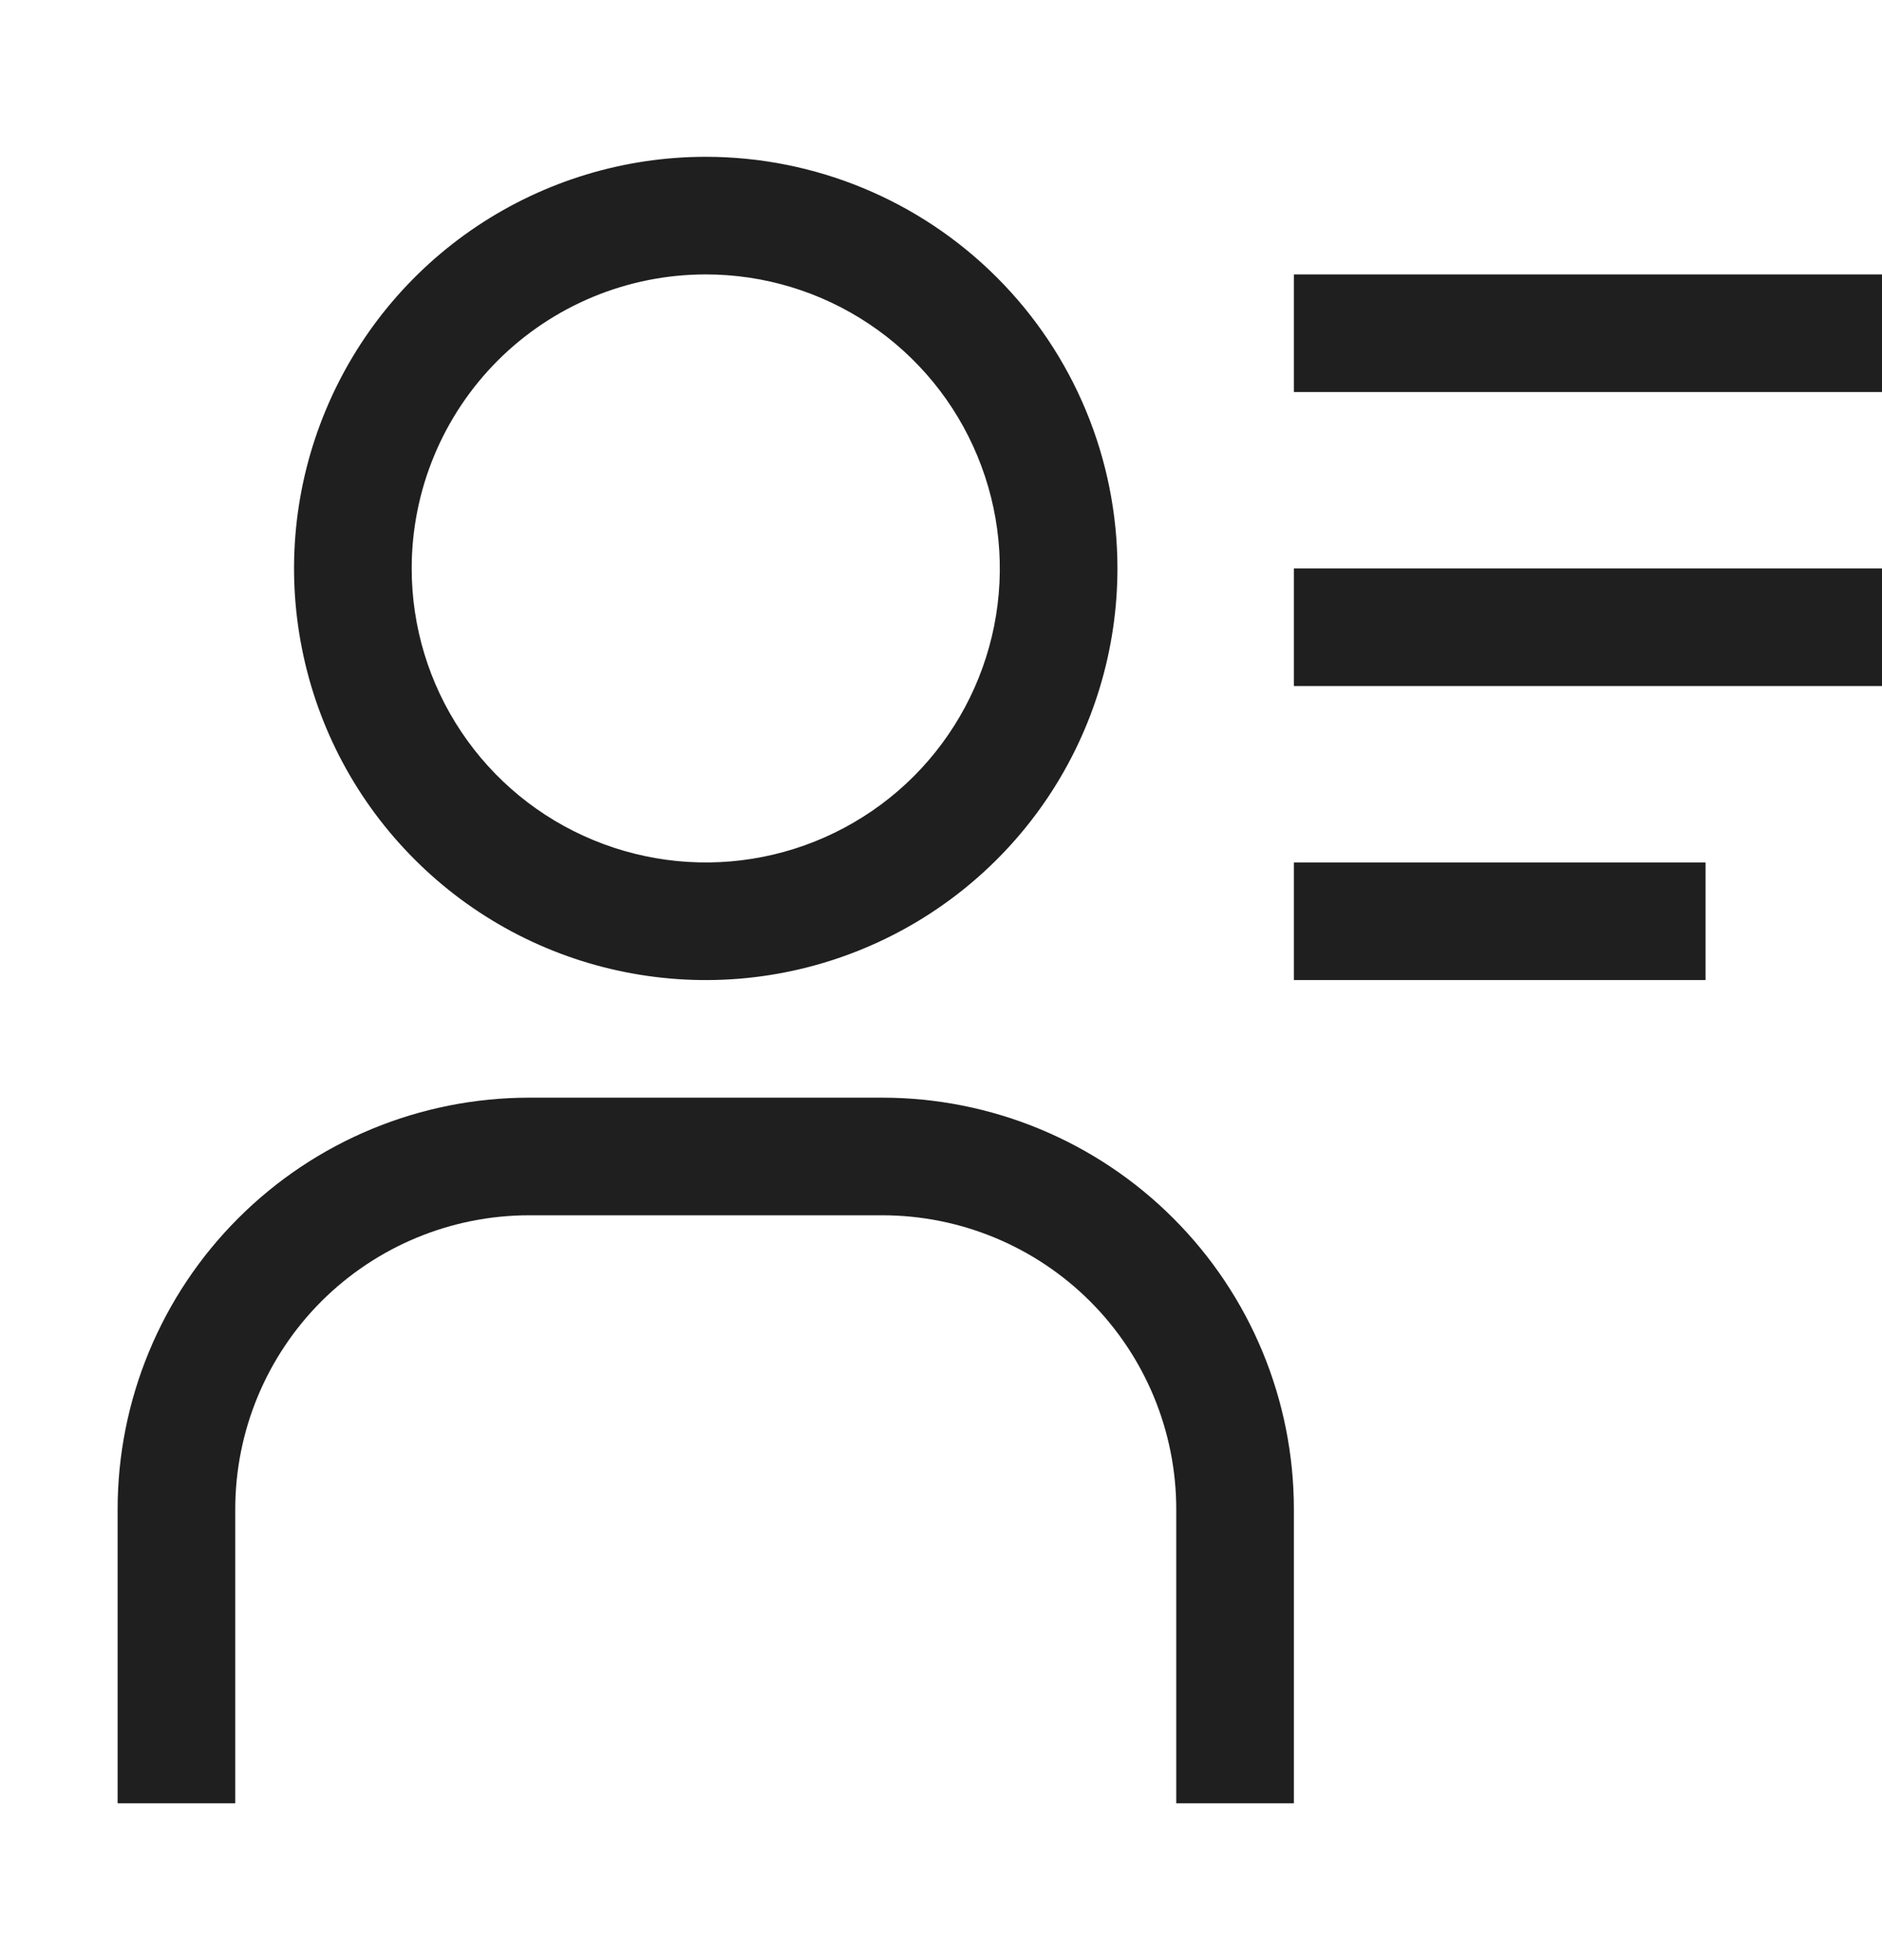 <svg width="24" height="25" viewBox="0 0 24 25" fill="none" xmlns="http://www.w3.org/2000/svg">
<path d="M9 3.5C9.742 3.5 10.467 3.72 11.083 4.132C11.7 4.544 12.181 5.13 12.464 5.815C12.748 6.5 12.823 7.254 12.678 7.982C12.533 8.709 12.176 9.377 11.652 9.902C11.127 10.426 10.459 10.783 9.732 10.928C9.004 11.073 8.25 10.998 7.565 10.714C6.88 10.431 6.294 9.95 5.882 9.333C5.47 8.717 5.25 7.992 5.25 7.25C5.25 6.255 5.645 5.302 6.348 4.598C7.052 3.895 8.005 3.5 9 3.5ZM9 2C7.962 2 6.947 2.308 6.083 2.885C5.22 3.462 4.547 4.282 4.15 5.241C3.752 6.2 3.648 7.256 3.851 8.274C4.053 9.293 4.553 10.228 5.288 10.962C6.022 11.697 6.957 12.197 7.976 12.399C8.994 12.602 10.05 12.498 11.009 12.1C11.968 11.703 12.788 11.03 13.365 10.167C13.942 9.303 14.25 8.288 14.25 7.25C14.25 5.858 13.697 4.522 12.712 3.538C11.728 2.553 10.392 2 9 2Z" fill="#1F1F1F"/>
<path d="M16.5 23H15V19.25C15 18.255 14.605 17.302 13.902 16.598C13.198 15.895 12.245 15.5 11.25 15.5H6.75C5.755 15.5 4.802 15.895 4.098 16.598C3.395 17.302 3 18.255 3 19.25V23H1.5V19.25C1.5 17.858 2.053 16.522 3.038 15.538C4.022 14.553 5.358 14 6.75 14H11.25C12.642 14 13.978 14.553 14.962 15.538C15.947 16.522 16.5 17.858 16.5 19.25V23Z" fill="#1F1F1F"/>
<path d="M24 3.5H16.5V5H24V3.5Z" fill="#1F1F1F"/>
<path d="M24 7.25H16.5V8.75H24V7.25Z" fill="#1F1F1F"/>
<path d="M21.75 11H16.5V12.5H21.75V11Z" fill="#1F1F1F"/>
</svg>
